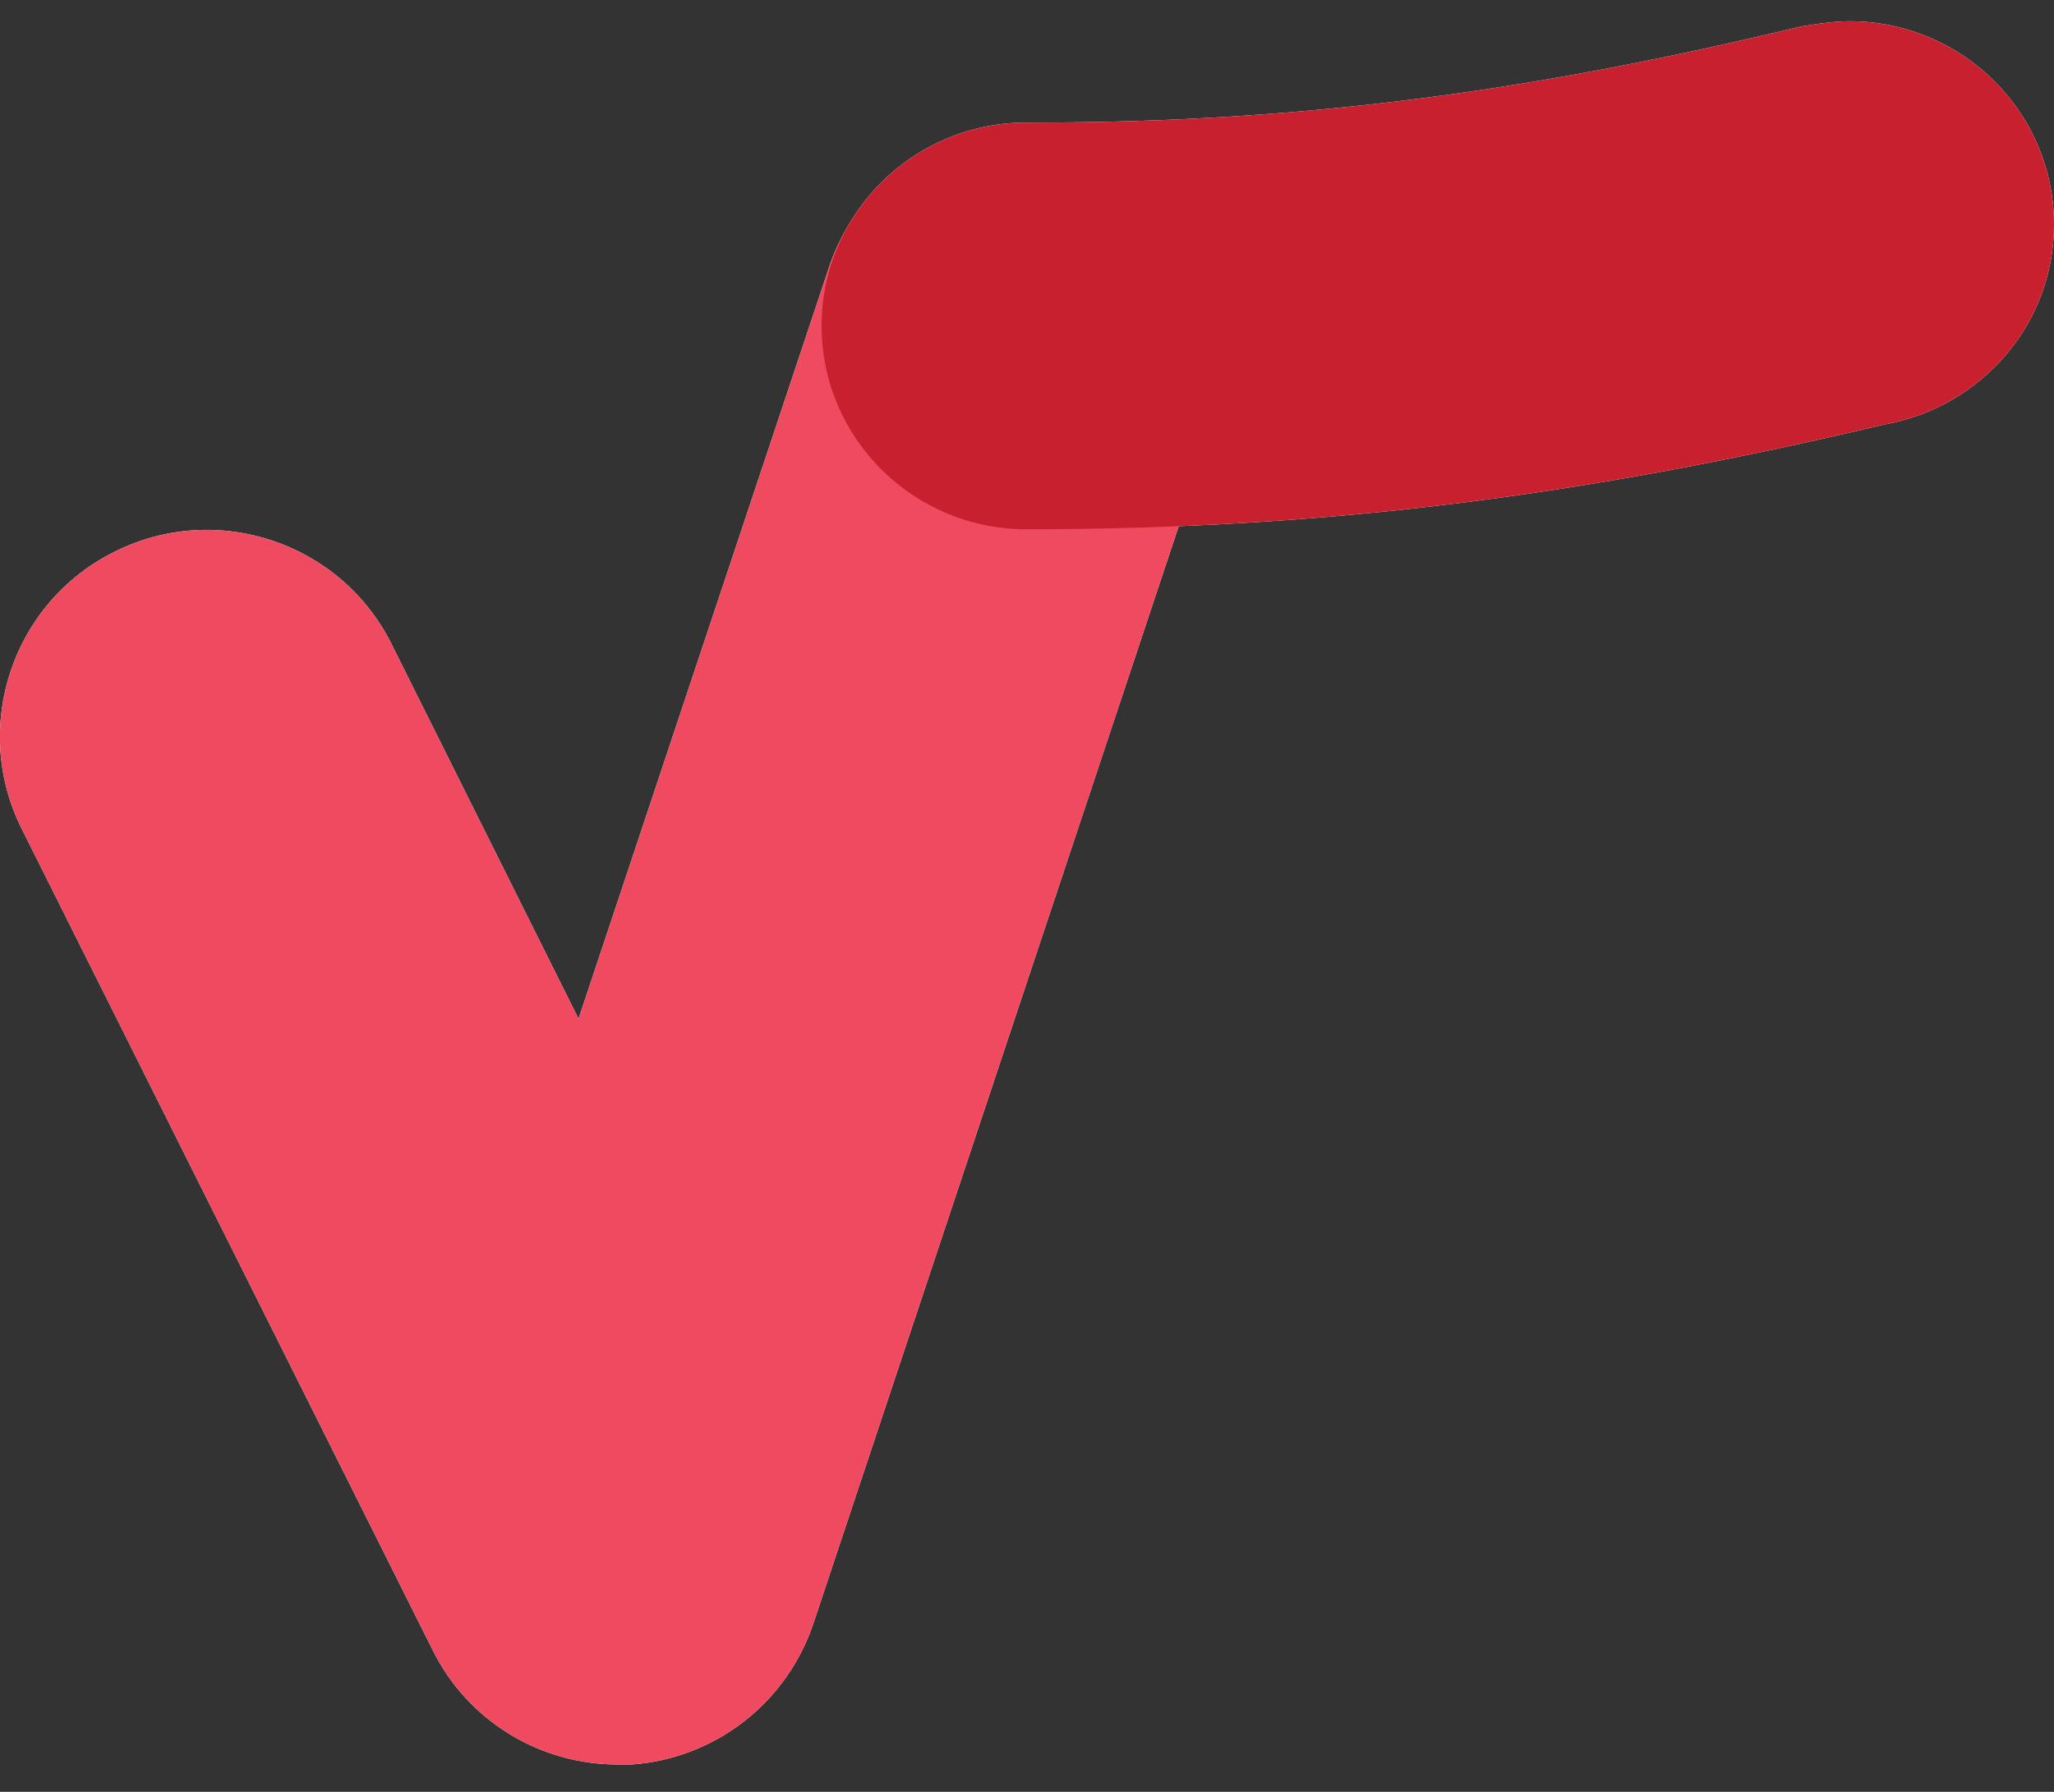 <?xml version="1.0" encoding="utf-8"?>
<!-- Generator: Adobe Illustrator 22.0.1, SVG Export Plug-In . SVG Version: 6.00 Build 0)  -->
<svg version="1.1" id="Layer_1" xmlns="http://www.w3.org/2000/svg" xmlns:xlink="http://www.w3.org/1999/xlink" x="0px" y="0px"
	 viewBox="0 0 300 261.7" style="enable-background:new 0 0 300 261.7;" xml:space="preserve">
<rect x="0" y="0" width="300" height="261.7" fill="#333333" stroke="none"/>
<style type="text/css">
	.st0{fill:#FFFFFF;}
	.st1{fill:#EF4A5F;}
	.st2{fill:#C8202F;}
</style>
<path class="st0" d="M300,32.8c0-16.4-13.4-29.7-29.9-29.7c-2.9,0-7.2,0.8-7.2,0.8c-37.9,9.1-71.3,14-112,14c-0.3,0-0.6,0-1,0
	c-16.5,0-29.9,13.3-29.9,29.7c0,16.4,13.4,29.7,29.9,29.7l0,0c45.3,0,83.1-5.3,125.3-15.3h0C289.3,59.5,300,47.4,300,32.8"/>
<path class="st0" d="M90.2,257.7c-11.4,0-21.9-6.4-27-16.7l-60-119.9c-7.5-14.9-1.4-33.1,13.5-40.5c14.9-7.5,33.1-1.4,40.5,13.5
	l27.3,54.7L121.1,39c5.3-15.8,22.4-24.4,38.2-19.1c15.8,5.3,24.4,22.4,19.1,38.2l-59.6,179c-3.9,11.6-14.3,19.7-26.5,20.6
	C91.6,257.7,90.9,257.7,90.2,257.7"/>
<g>
	<g>
		<path class="st1" d="M90.2,257.7c-11.4,0-21.9-6.4-27-16.7l-60-119.9c-7.5-14.9-1.4-33.1,13.5-40.5c14.9-7.5,33.1-1.4,40.5,13.5
			l27.3,54.7L121.1,39c5.3-15.8,22.4-24.4,38.2-19.1c15.8,5.3,24.4,22.4,19.1,38.2l-59.6,179c-3.9,11.6-14.3,19.7-26.5,20.6
			C91.6,257.7,90.9,257.7,90.2,257.7"/>
	</g>
</g>
<g>
	<g>
		<path class="st2" d="M300,32.8c0-16.4-13.4-29.7-29.9-29.7c-2.9,0-7.2,0.8-7.2,0.8c-37.9,9.1-71.3,14-112,14c-0.3,0-0.6,0-1,0
			c-16.5,0-29.9,13.3-29.9,29.7c0,16.4,13.4,29.7,29.9,29.7l0,0c45.3,0,83.1-5.3,125.3-15.3h0C289.3,59.5,300,47.4,300,32.8"/>
	</g>
</g>
</svg>
